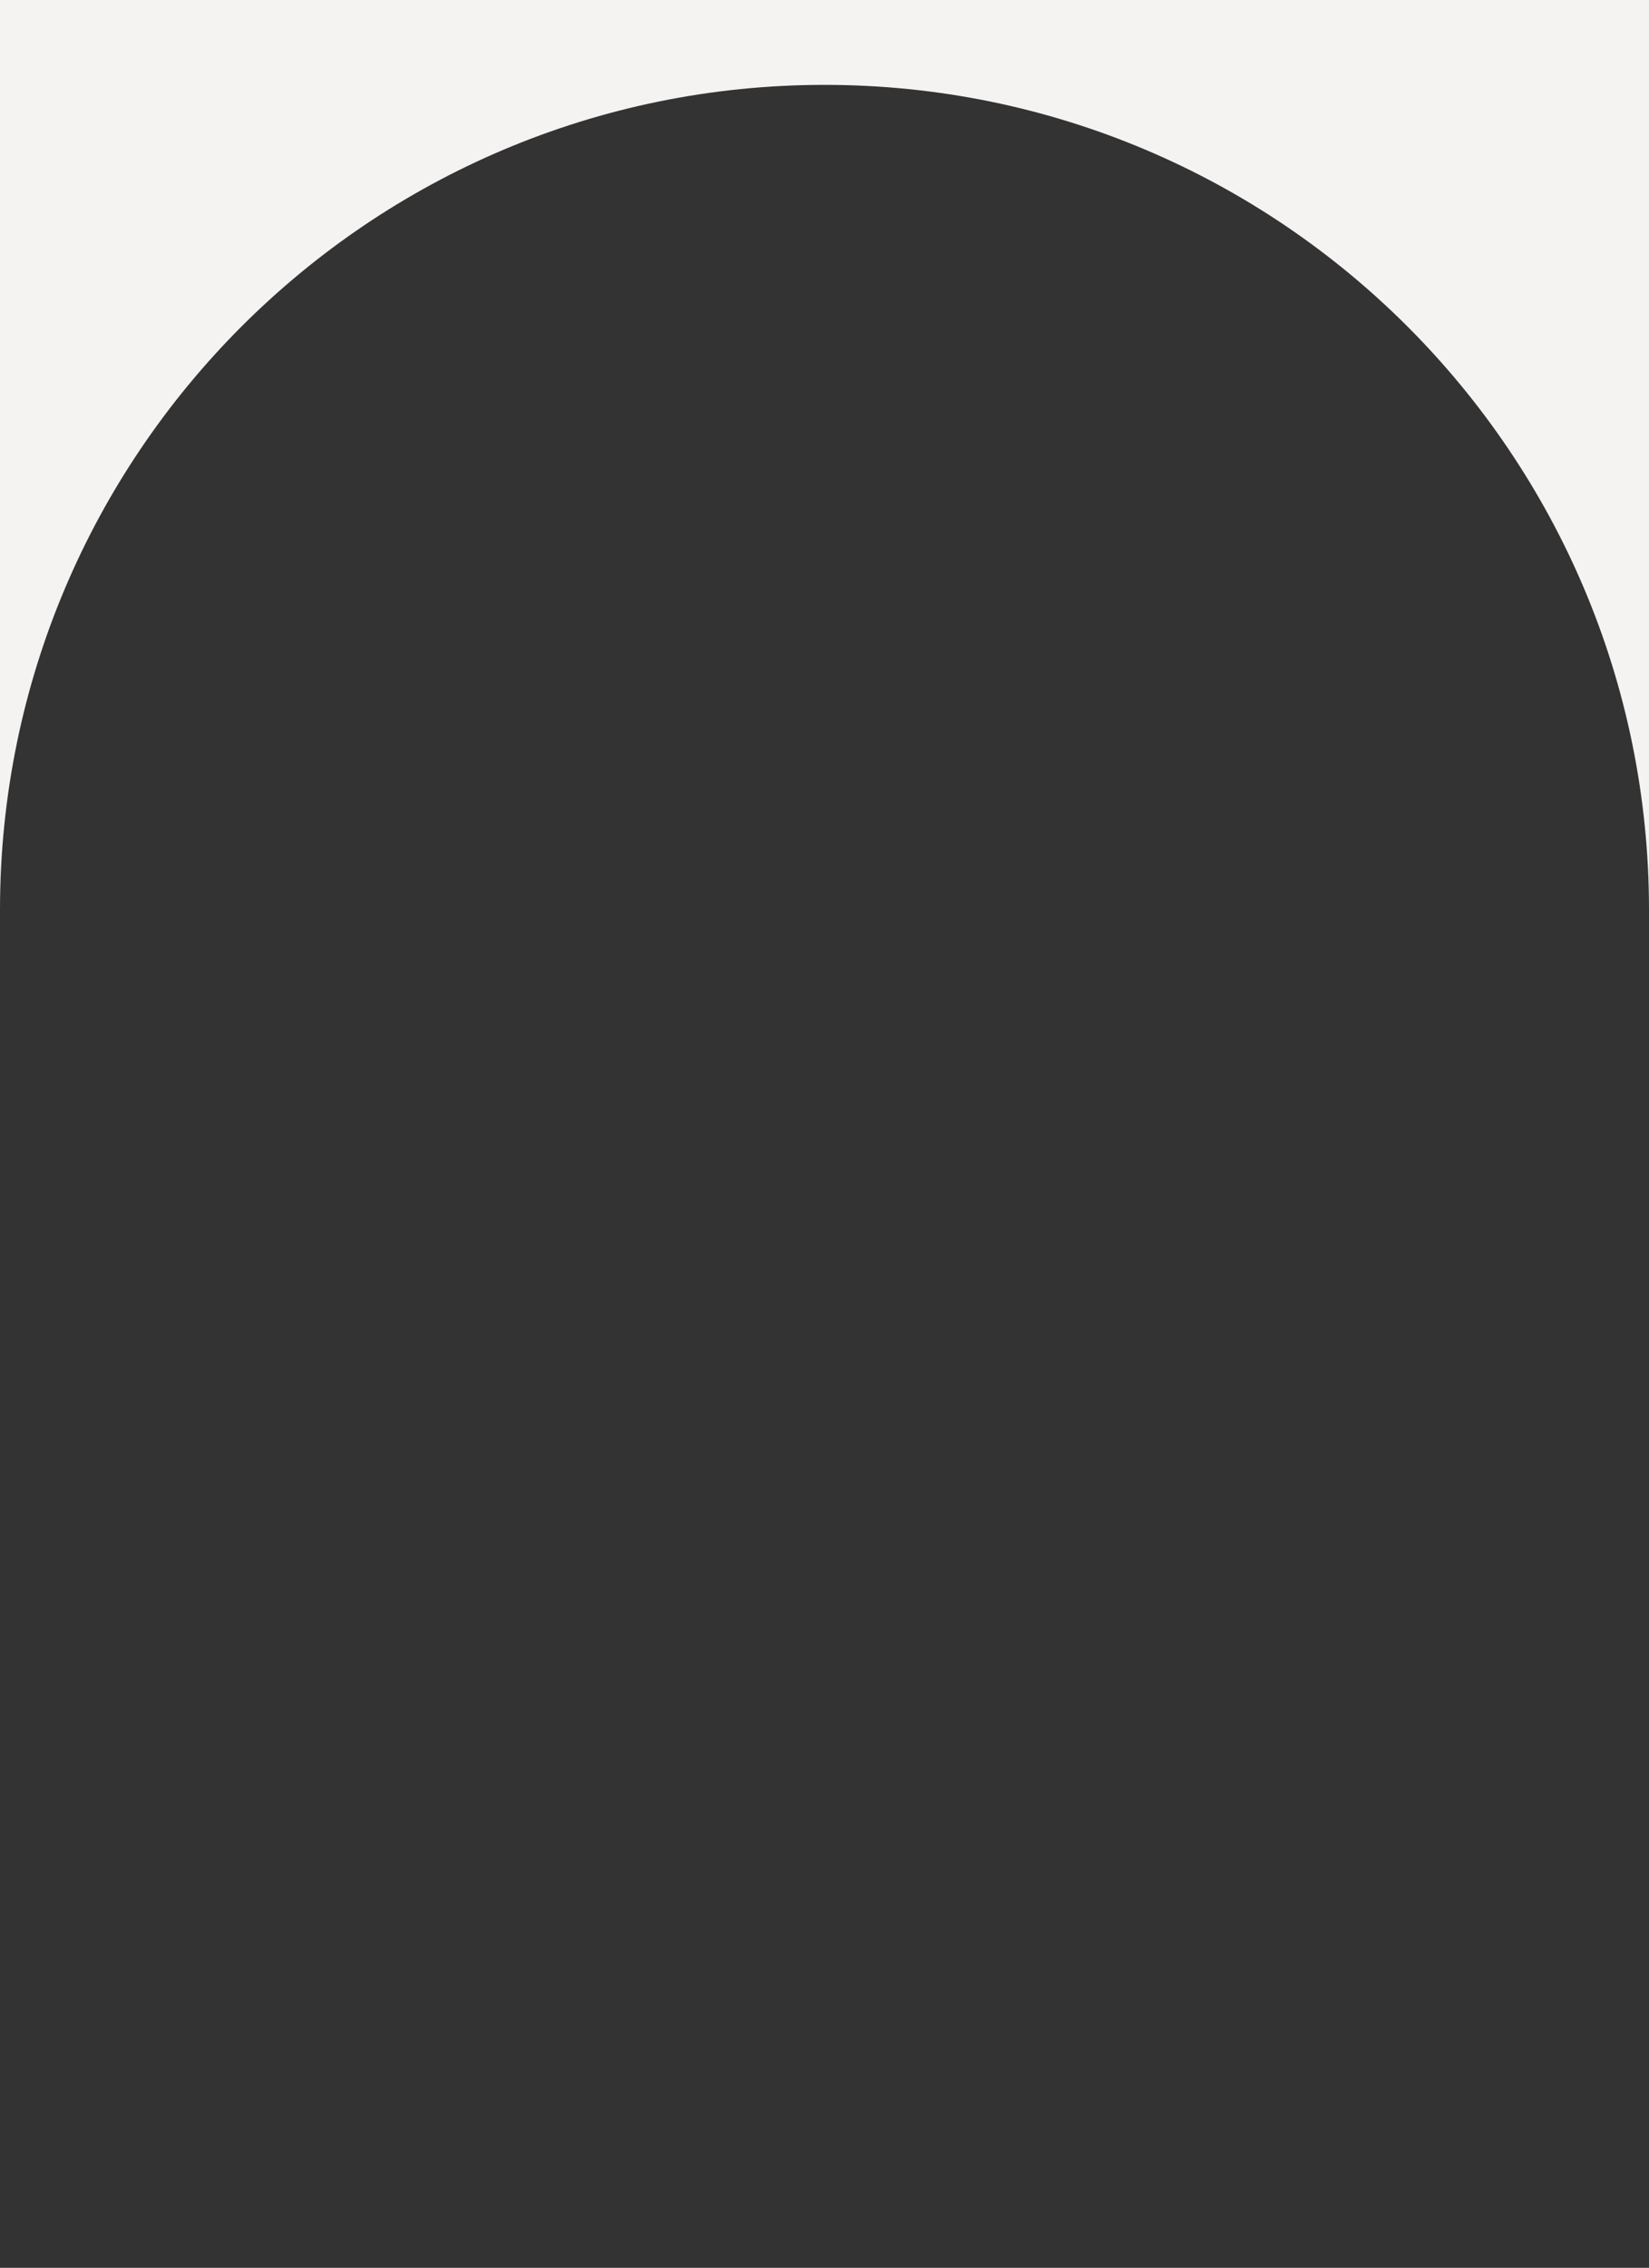 <?xml version="1.0" encoding="UTF-8"?> <svg xmlns="http://www.w3.org/2000/svg" width="350" height="481" viewBox="0 0 350 481" fill="none"><rect x="0" y="0" width="350" height="481" fill="#333333" stroke="none"/> <path fill-rule="evenodd" clip-rule="evenodd" d="M350 0H0V193C0 96.35 78.35 18 175 18C271.65 18 350 96.35 350 193V0Z" fill="#F5F3F2"></path> </svg> 